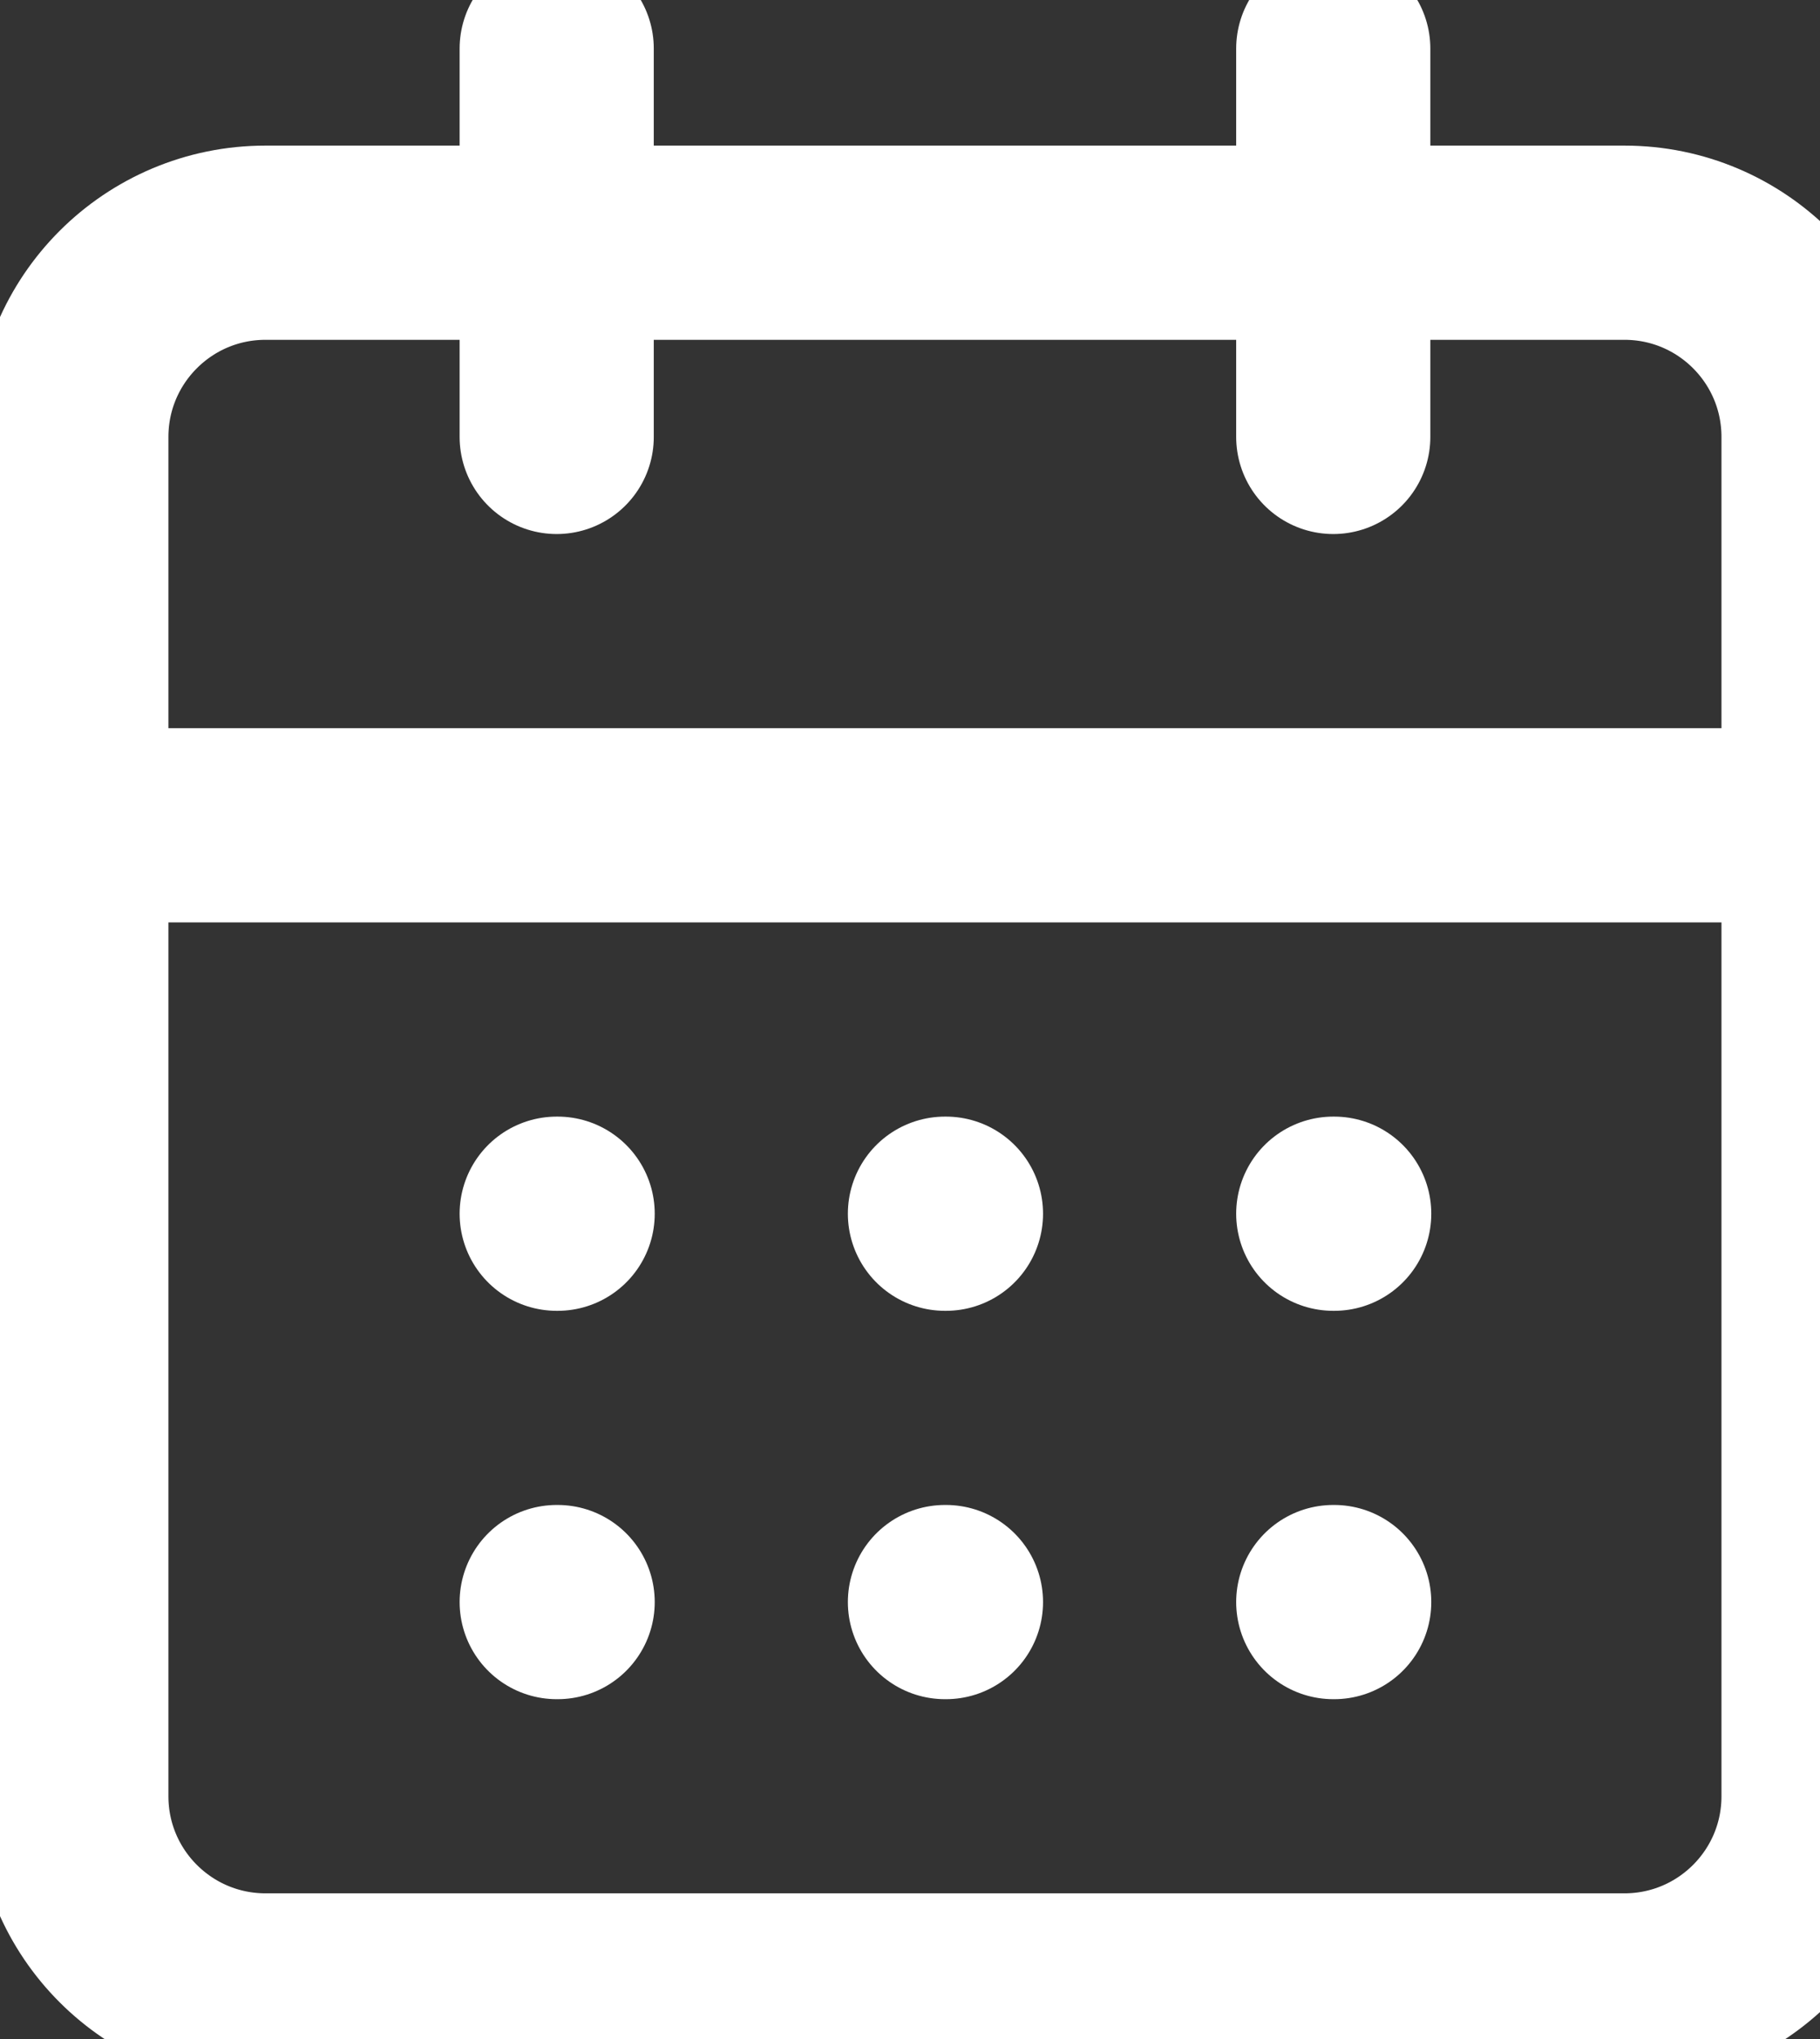 <svg width="25" height="28" viewBox="0 0 25 28" fill="none" xmlns="http://www.w3.org/2000/svg">
<rect x="0" y="0" width="25" height="28" fill="#333333" stroke="none"/>
<path d="M7.647 0.667V6M18.314 0.667V6M0.98 11.333H24.98M7.647 16.667H7.66M12.98 16.667H12.994M18.314 16.667H18.327M7.647 22H7.66M12.98 22H12.994M18.314 22H18.327M3.647 3.333H22.314C23.787 3.333 24.98 4.527 24.98 6V24.667C24.98 26.139 23.787 27.333 22.314 27.333H3.647C2.174 27.333 0.98 26.139 0.98 24.667V6C0.98 4.527 2.174 3.333 3.647 3.333Z" stroke="white" stroke-width="2.667" stroke-linecap="round" stroke-linejoin="round"/>
</svg>
